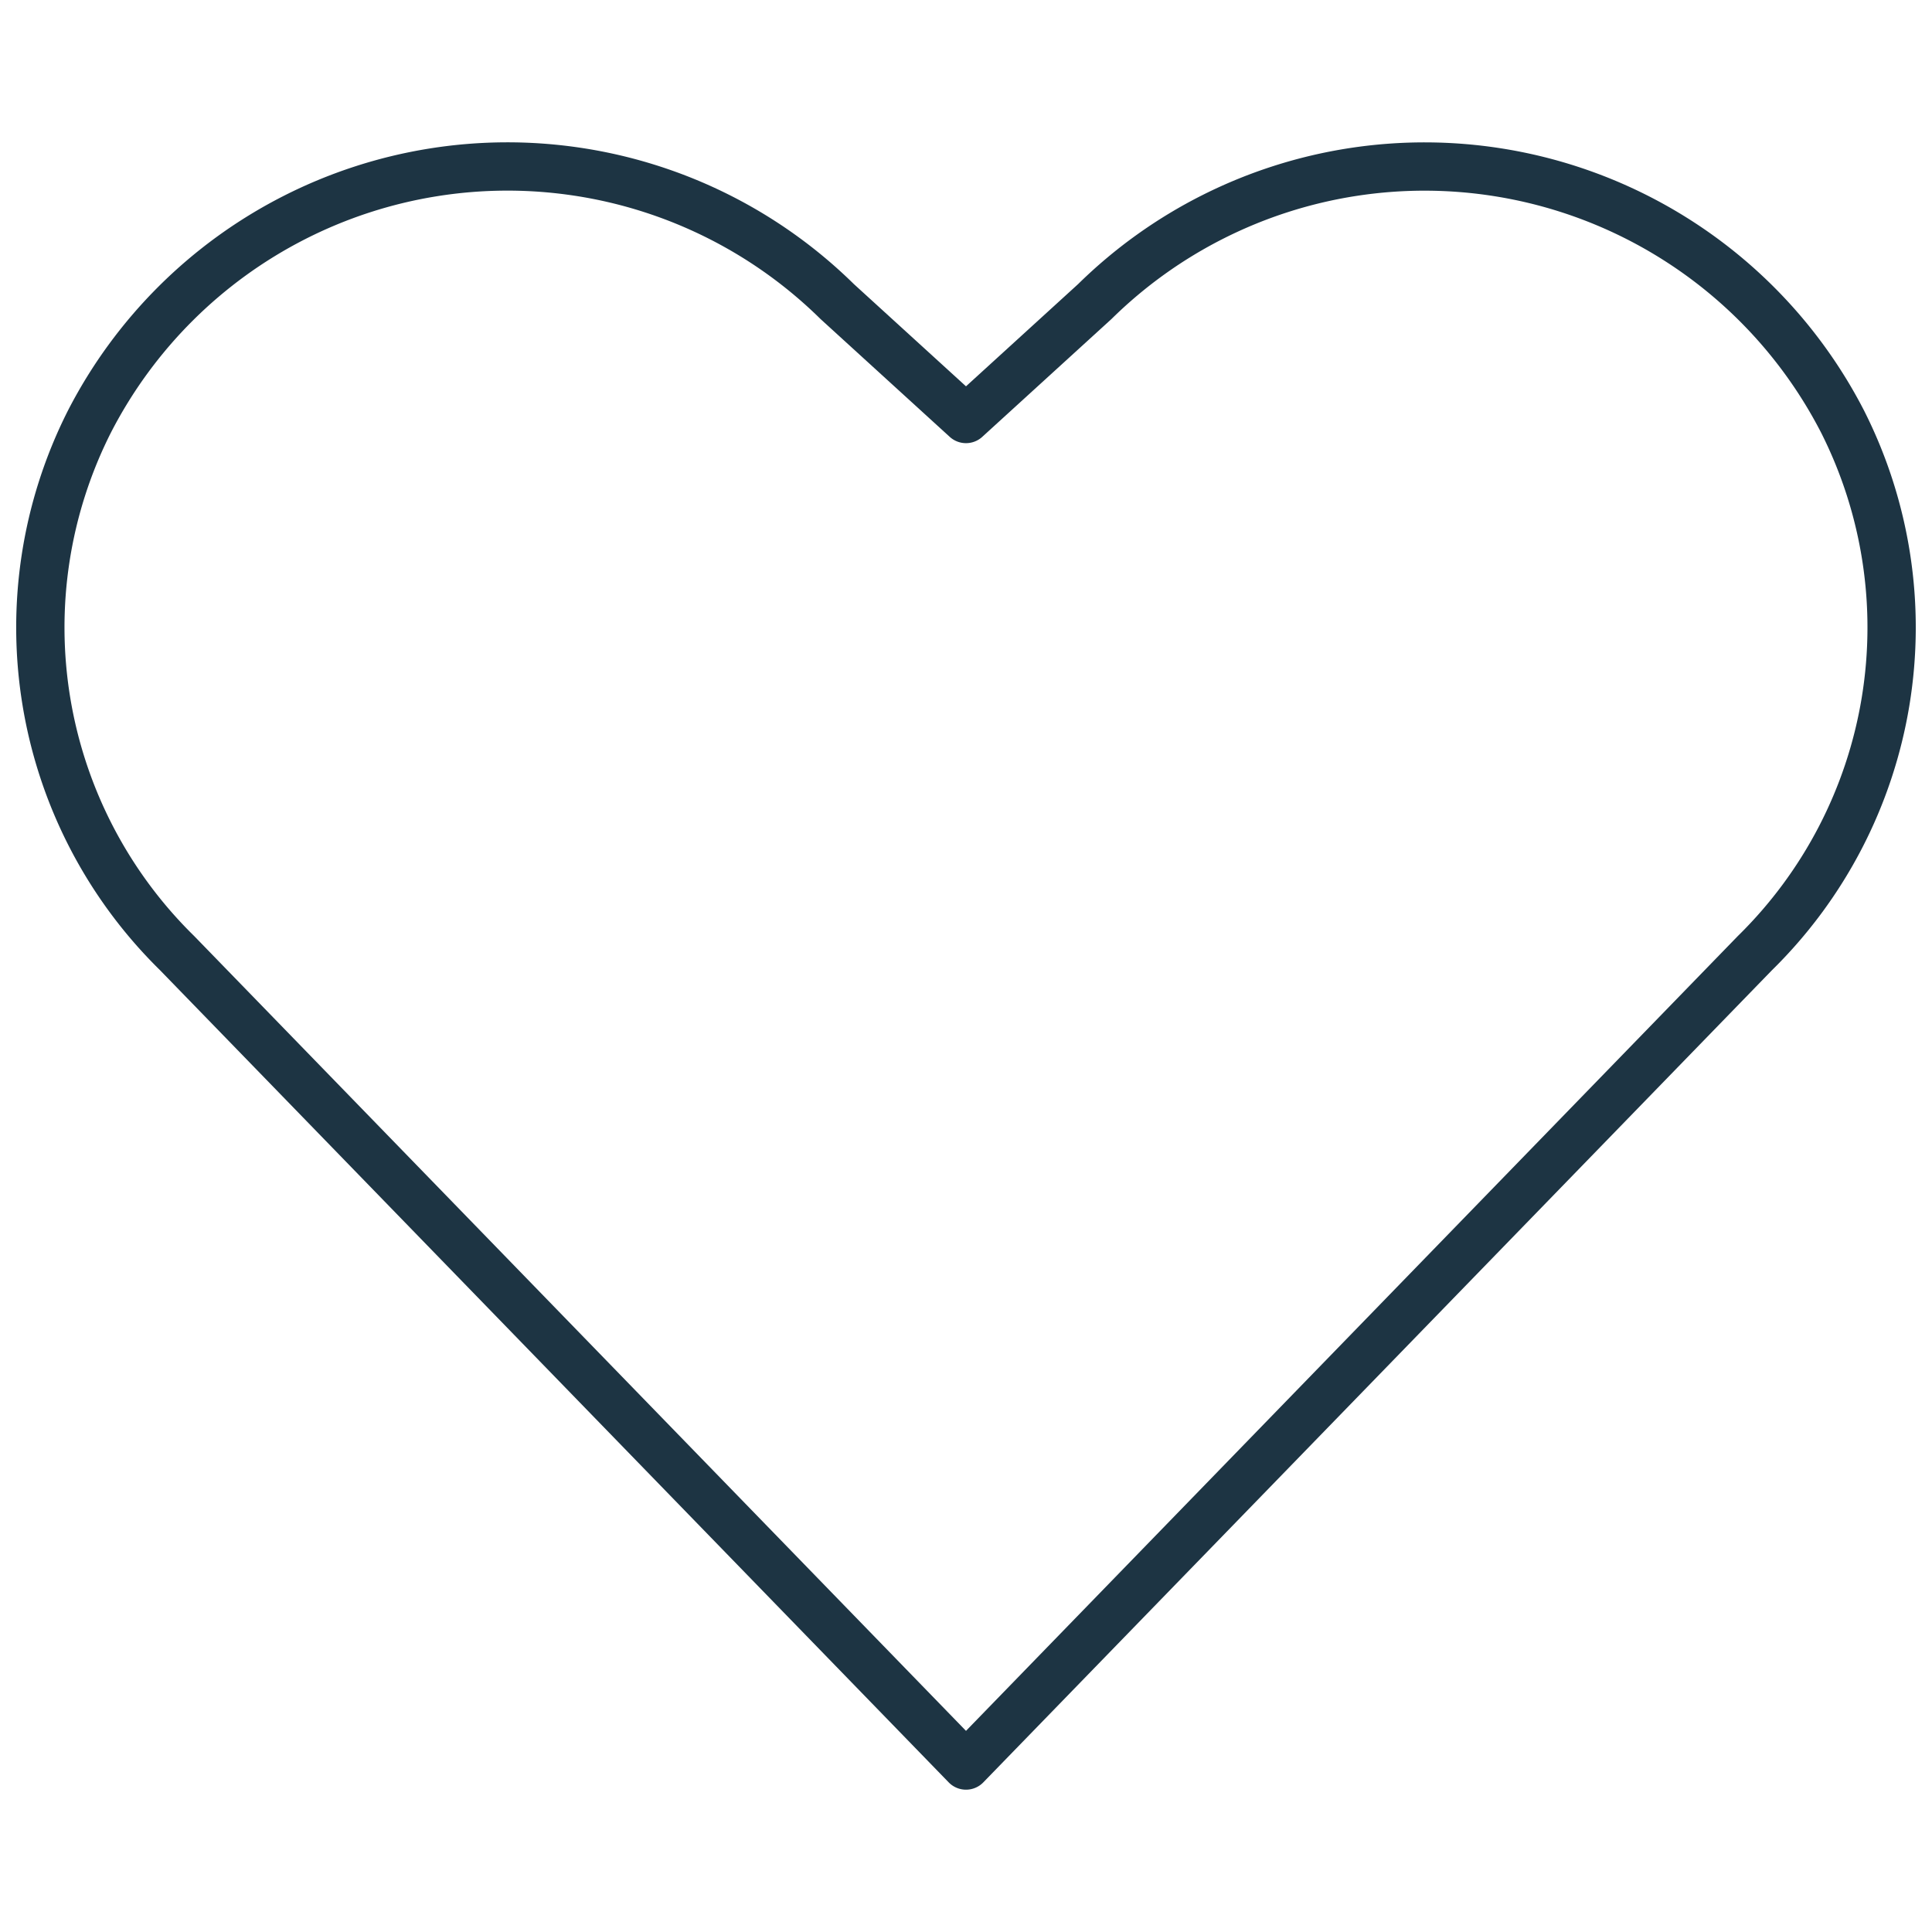 <?xml version="1.0" encoding="UTF-8"?> <svg xmlns="http://www.w3.org/2000/svg" xmlns:xlink="http://www.w3.org/1999/xlink" xmlns:svgjs="http://svgjs.com/svgjs" version="1.1" viewBox="0 0 60 60" width="60" height="60"><g transform="matrix(2.5,0,0,2.5,0,0)"><path d="M12,21.932,2.2,11.84A5.667,5.667,0,0,1,1.113,5.233h0A5.839,5.839,0,0,1,10.4,3.746L12,5.205l1.6-1.459a5.84,5.84,0,0,1,9.287,1.487h0A5.669,5.669,0,0,1,21.8,11.84Z" fill="none" stroke="#1d3443" stroke-linecap="round" stroke-width="0.6" stroke-linejoin="round"></path></g></svg> 